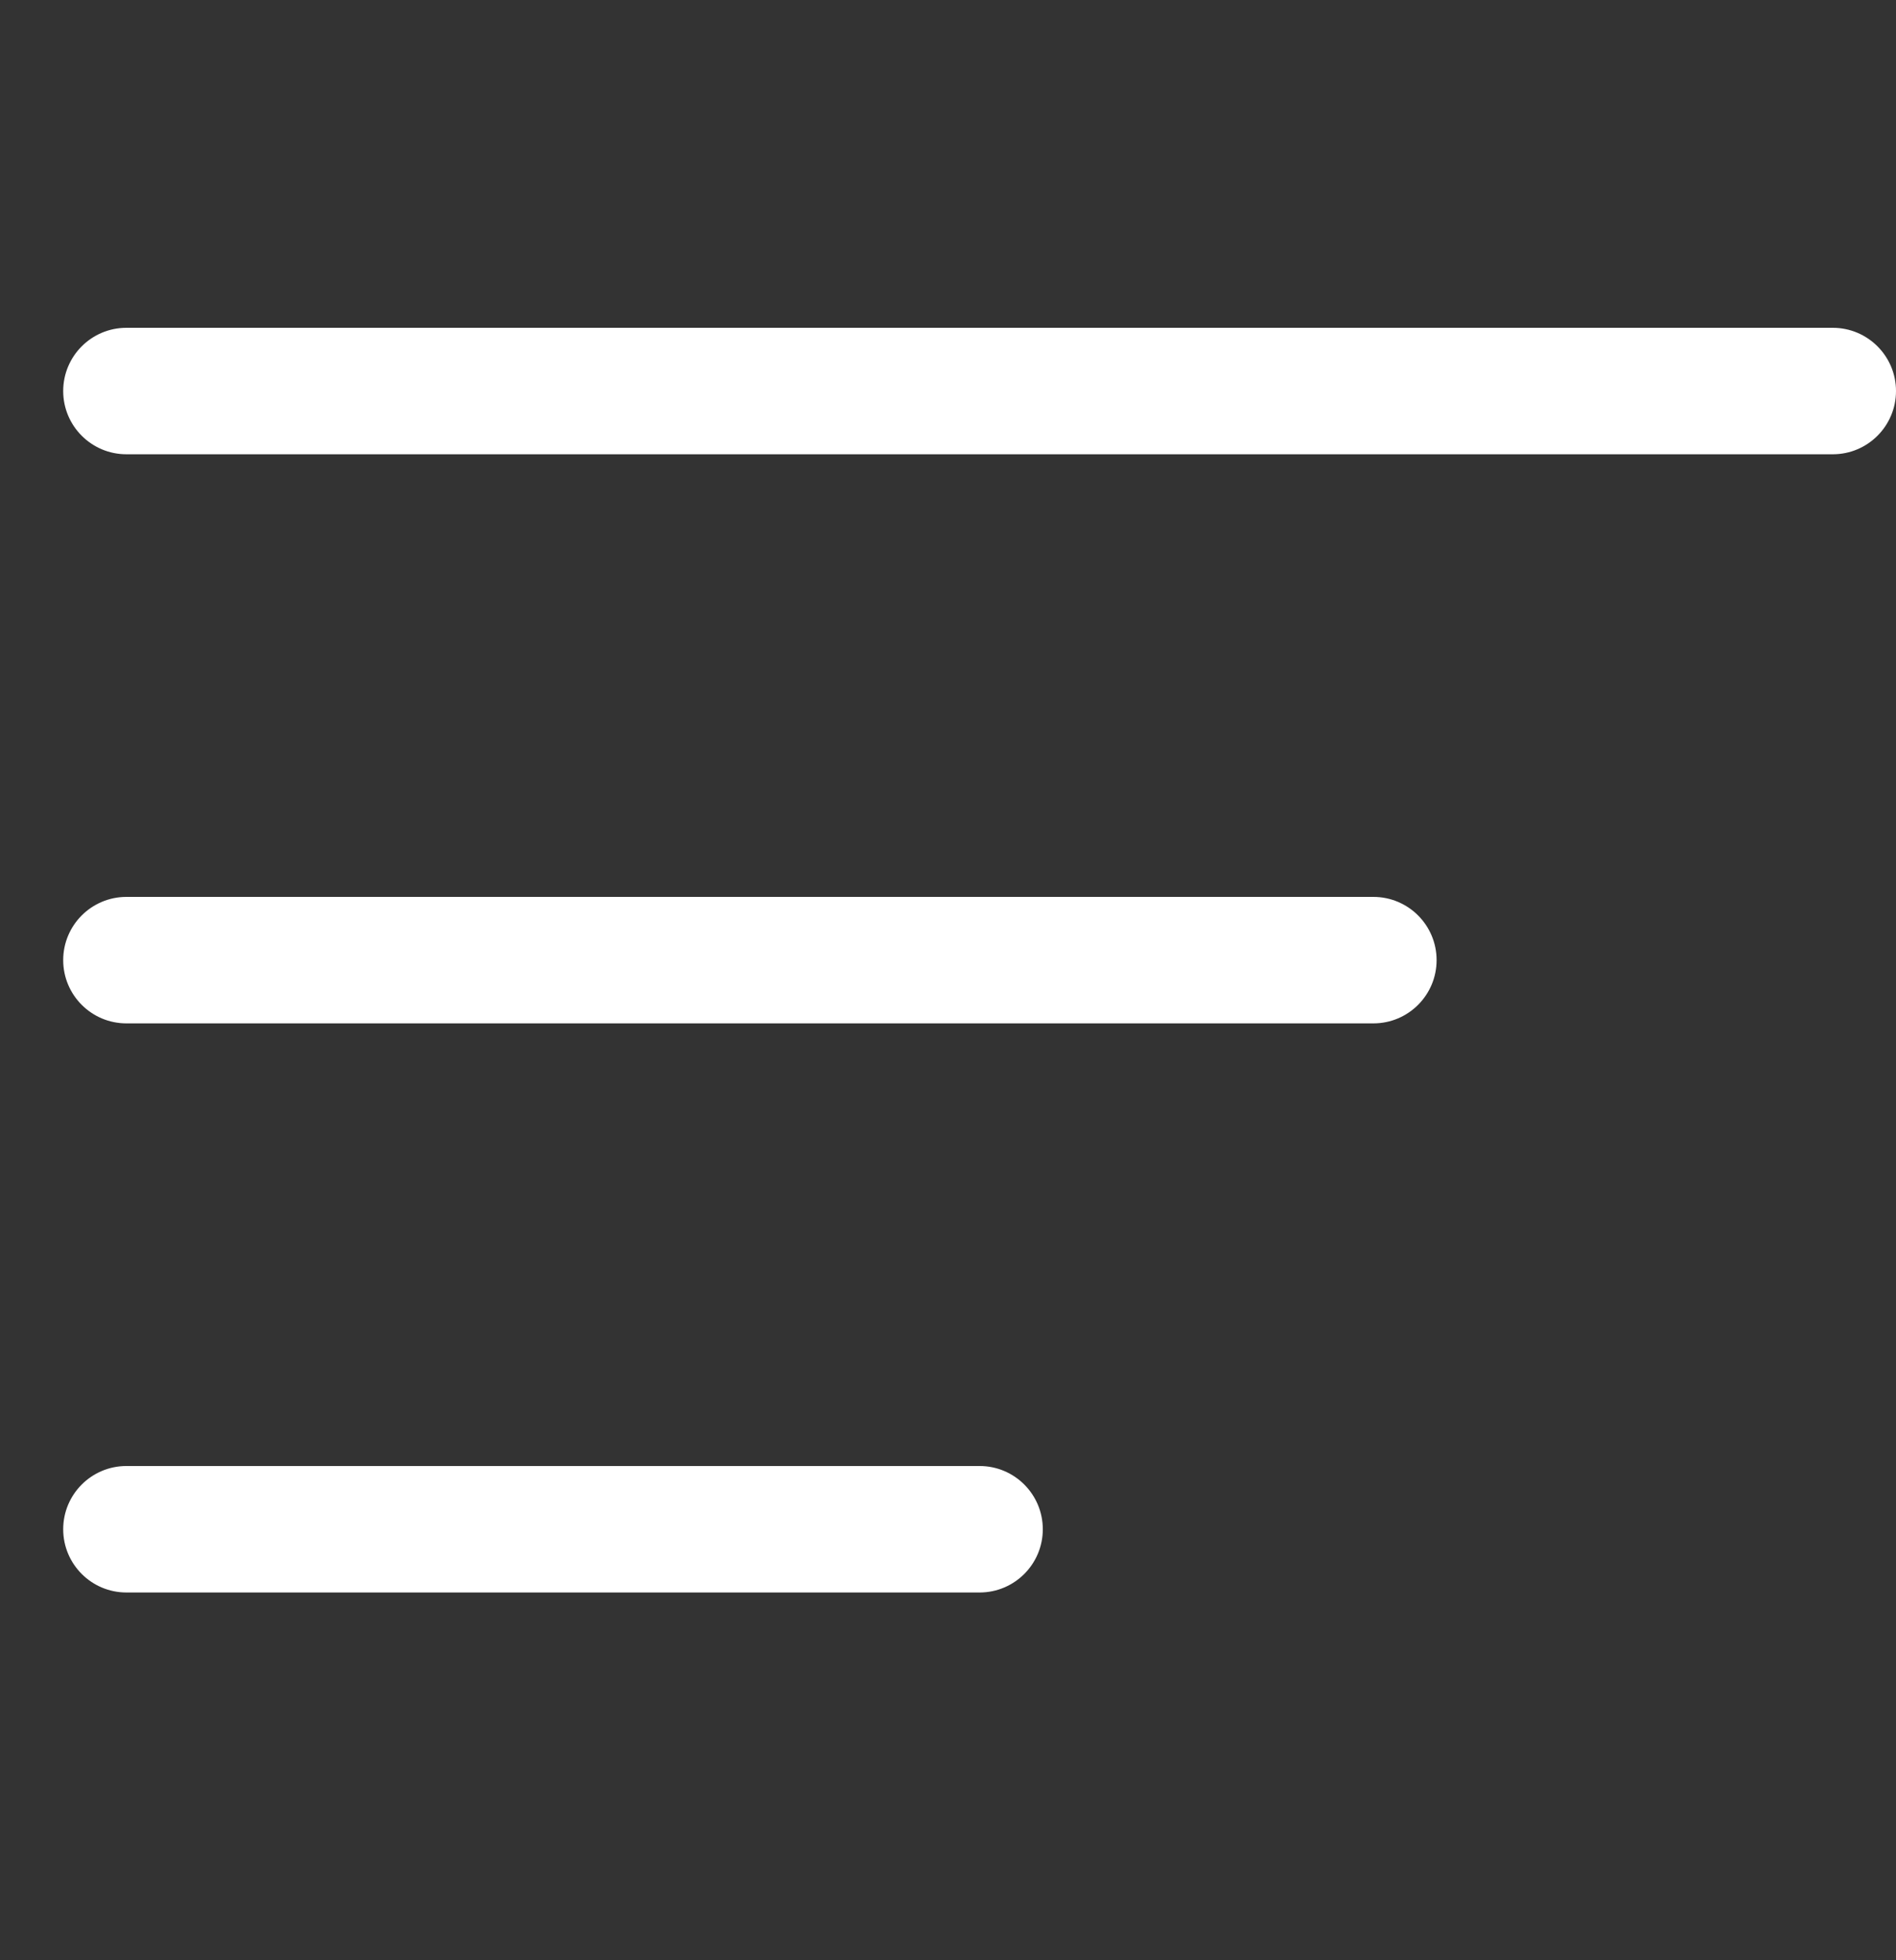 <svg width="30" height="31" viewBox="0 0 30 31" fill="none" xmlns="http://www.w3.org/2000/svg">
<rect x="0" y="0" width="30" height="31" fill="#333333" stroke="none"/>
<path fill-rule="evenodd" clip-rule="evenodd" d="M1 6.184C1 5.632 1.448 5.184 2 5.184L29 5.184C29.552 5.184 30 5.632 30 6.184C30 6.736 29.552 7.184 29 7.184L2 7.184C1.448 7.184 1 6.736 1 6.184ZM1 15.184C1 14.632 1.448 14.184 2 14.184L21.731 14.184C22.283 14.184 22.731 14.632 22.731 15.184C22.731 15.736 22.283 16.184 21.731 16.184H2C1.448 16.184 1 15.736 1 15.184ZM1 24.184C1 23.632 1.448 23.184 2 23.184H15.5C16.052 23.184 16.5 23.632 16.5 24.184C16.5 24.736 16.052 25.184 15.5 25.184H2C1.448 25.184 1 24.736 1 24.184Z" fill="white"/>
</svg>
